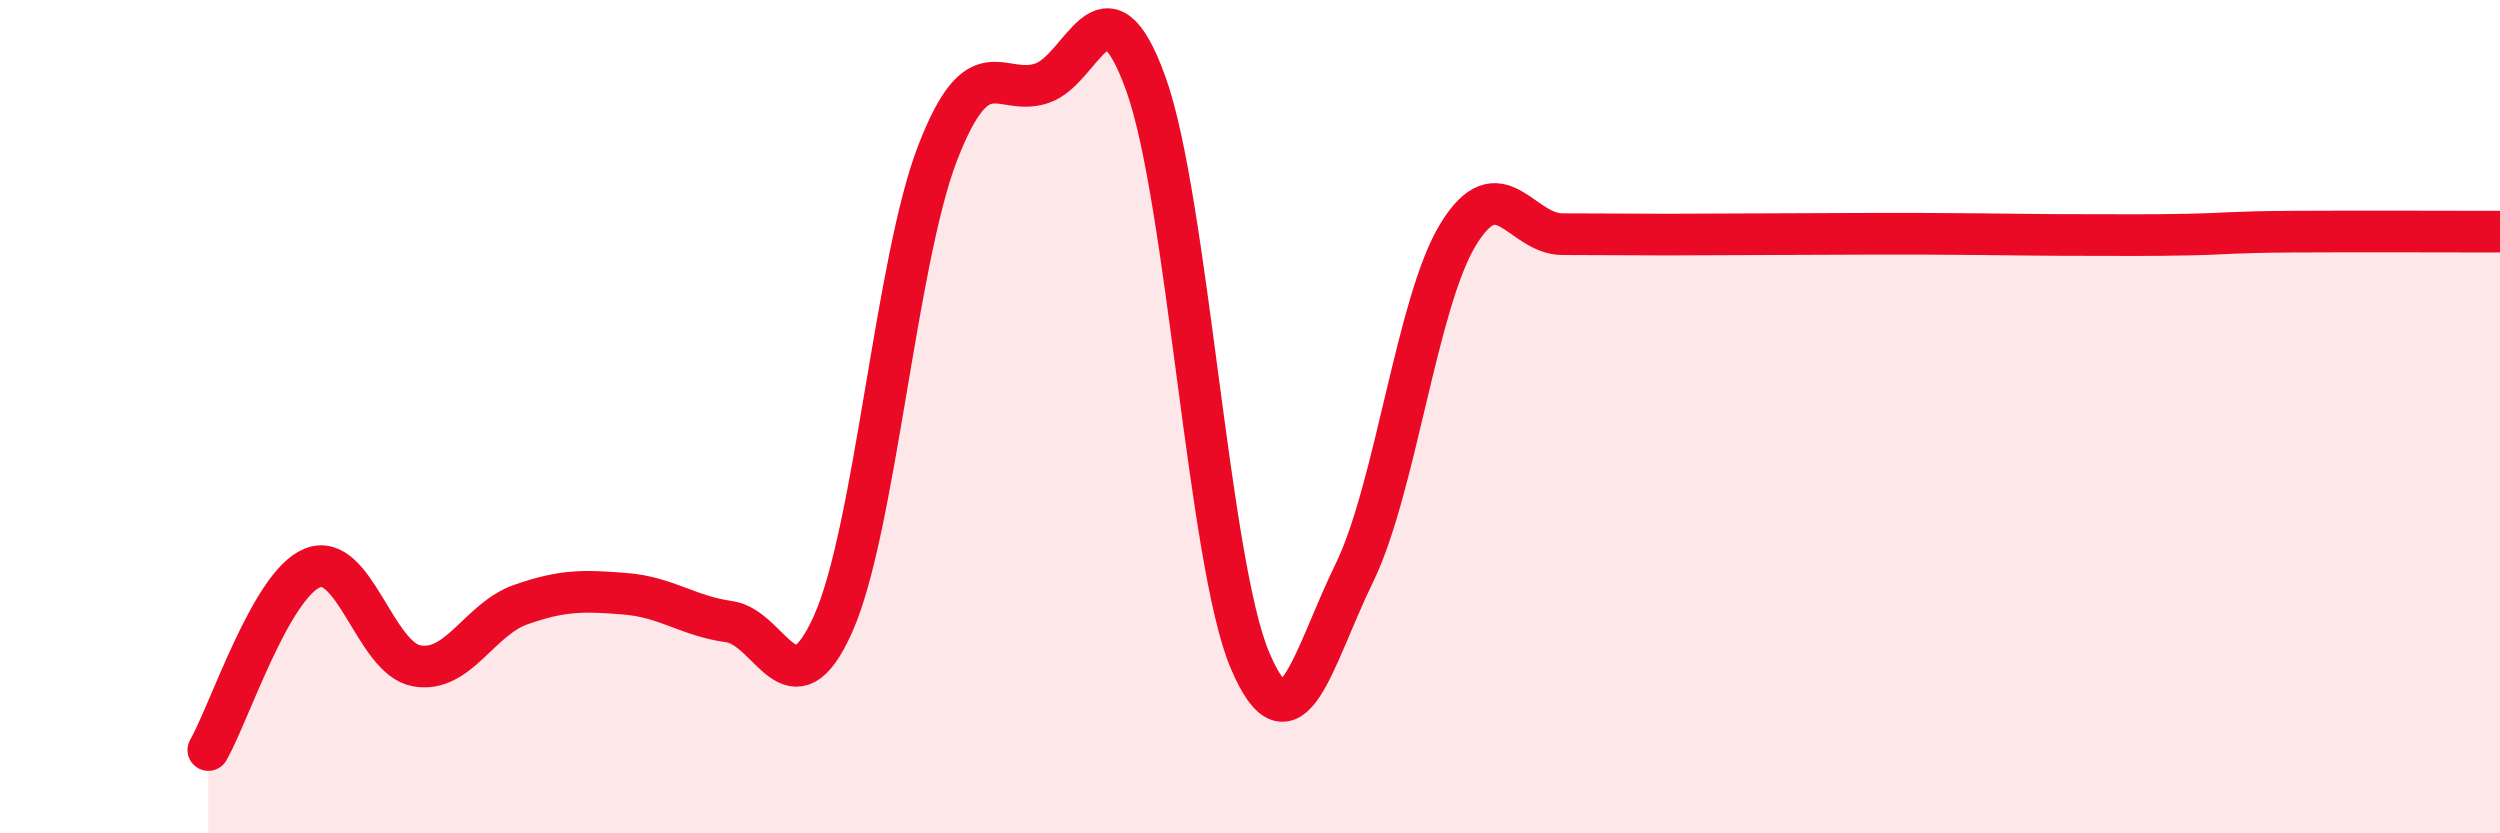 
    <svg width="60" height="20" viewBox="0 0 60 20" xmlns="http://www.w3.org/2000/svg">
      <path
        d="M 5,18 C 5.5,17.13 6.5,14.03 7.5,13.63 C 8.5,13.23 9,15.8 10,15.98 C 11,16.16 11.5,14.86 12.5,14.51 C 13.5,14.16 14,14.17 15,14.25 C 16,14.33 16.5,14.78 17.5,14.92 C 18.5,15.06 19,17.21 20,14.96 C 21,12.71 21.5,6.27 22.5,3.68 C 23.5,1.09 24,2.33 25,2 C 26,1.67 26.5,-0.76 27.5,2.01 C 28.5,4.78 29,13.5 30,15.85 C 31,18.2 31.5,15.81 32.5,13.76 C 33.5,11.71 34,7.25 35,5.62 C 36,3.99 36.5,5.62 37.5,5.62 C 38.5,5.62 39,5.63 40,5.63 C 41,5.63 41.5,5.62 42.5,5.62 C 43.5,5.62 44,5.61 45,5.61 C 46,5.61 46.5,5.61 47.5,5.62 C 48.5,5.63 49,5.64 50,5.64 C 51,5.64 51.5,5.65 52.5,5.63 C 53.5,5.61 53.5,5.57 55,5.56 C 56.5,5.55 59,5.56 60,5.56L60 20L5 20Z"
        fill="#EB0A25"
        opacity="0.1"
        stroke-linecap="round"
        stroke-linejoin="round"
      />
      <path
        d="M 5,18 C 5.5,17.13 6.5,14.03 7.5,13.63 C 8.5,13.23 9,15.8 10,15.98 C 11,16.16 11.5,14.86 12.5,14.51 C 13.5,14.16 14,14.17 15,14.25 C 16,14.33 16.5,14.78 17.5,14.92 C 18.5,15.06 19,17.21 20,14.96 C 21,12.71 21.5,6.27 22.5,3.68 C 23.5,1.09 24,2.33 25,2 C 26,1.67 26.5,-0.76 27.5,2.01 C 28.5,4.78 29,13.5 30,15.85 C 31,18.2 31.5,15.81 32.5,13.76 C 33.5,11.71 34,7.25 35,5.62 C 36,3.99 36.5,5.62 37.5,5.62 C 38.5,5.62 39,5.63 40,5.63 C 41,5.63 41.5,5.62 42.5,5.62 C 43.5,5.62 44,5.61 45,5.61 C 46,5.61 46.5,5.61 47.5,5.62 C 48.5,5.63 49,5.64 50,5.64 C 51,5.64 51.5,5.65 52.5,5.63 C 53.5,5.61 53.5,5.57 55,5.56 C 56.5,5.55 59,5.56 60,5.56"
        stroke="#EB0A25"
        stroke-width="1"
        fill="none"
        stroke-linecap="round"
        stroke-linejoin="round"
      />
    </svg>
  
